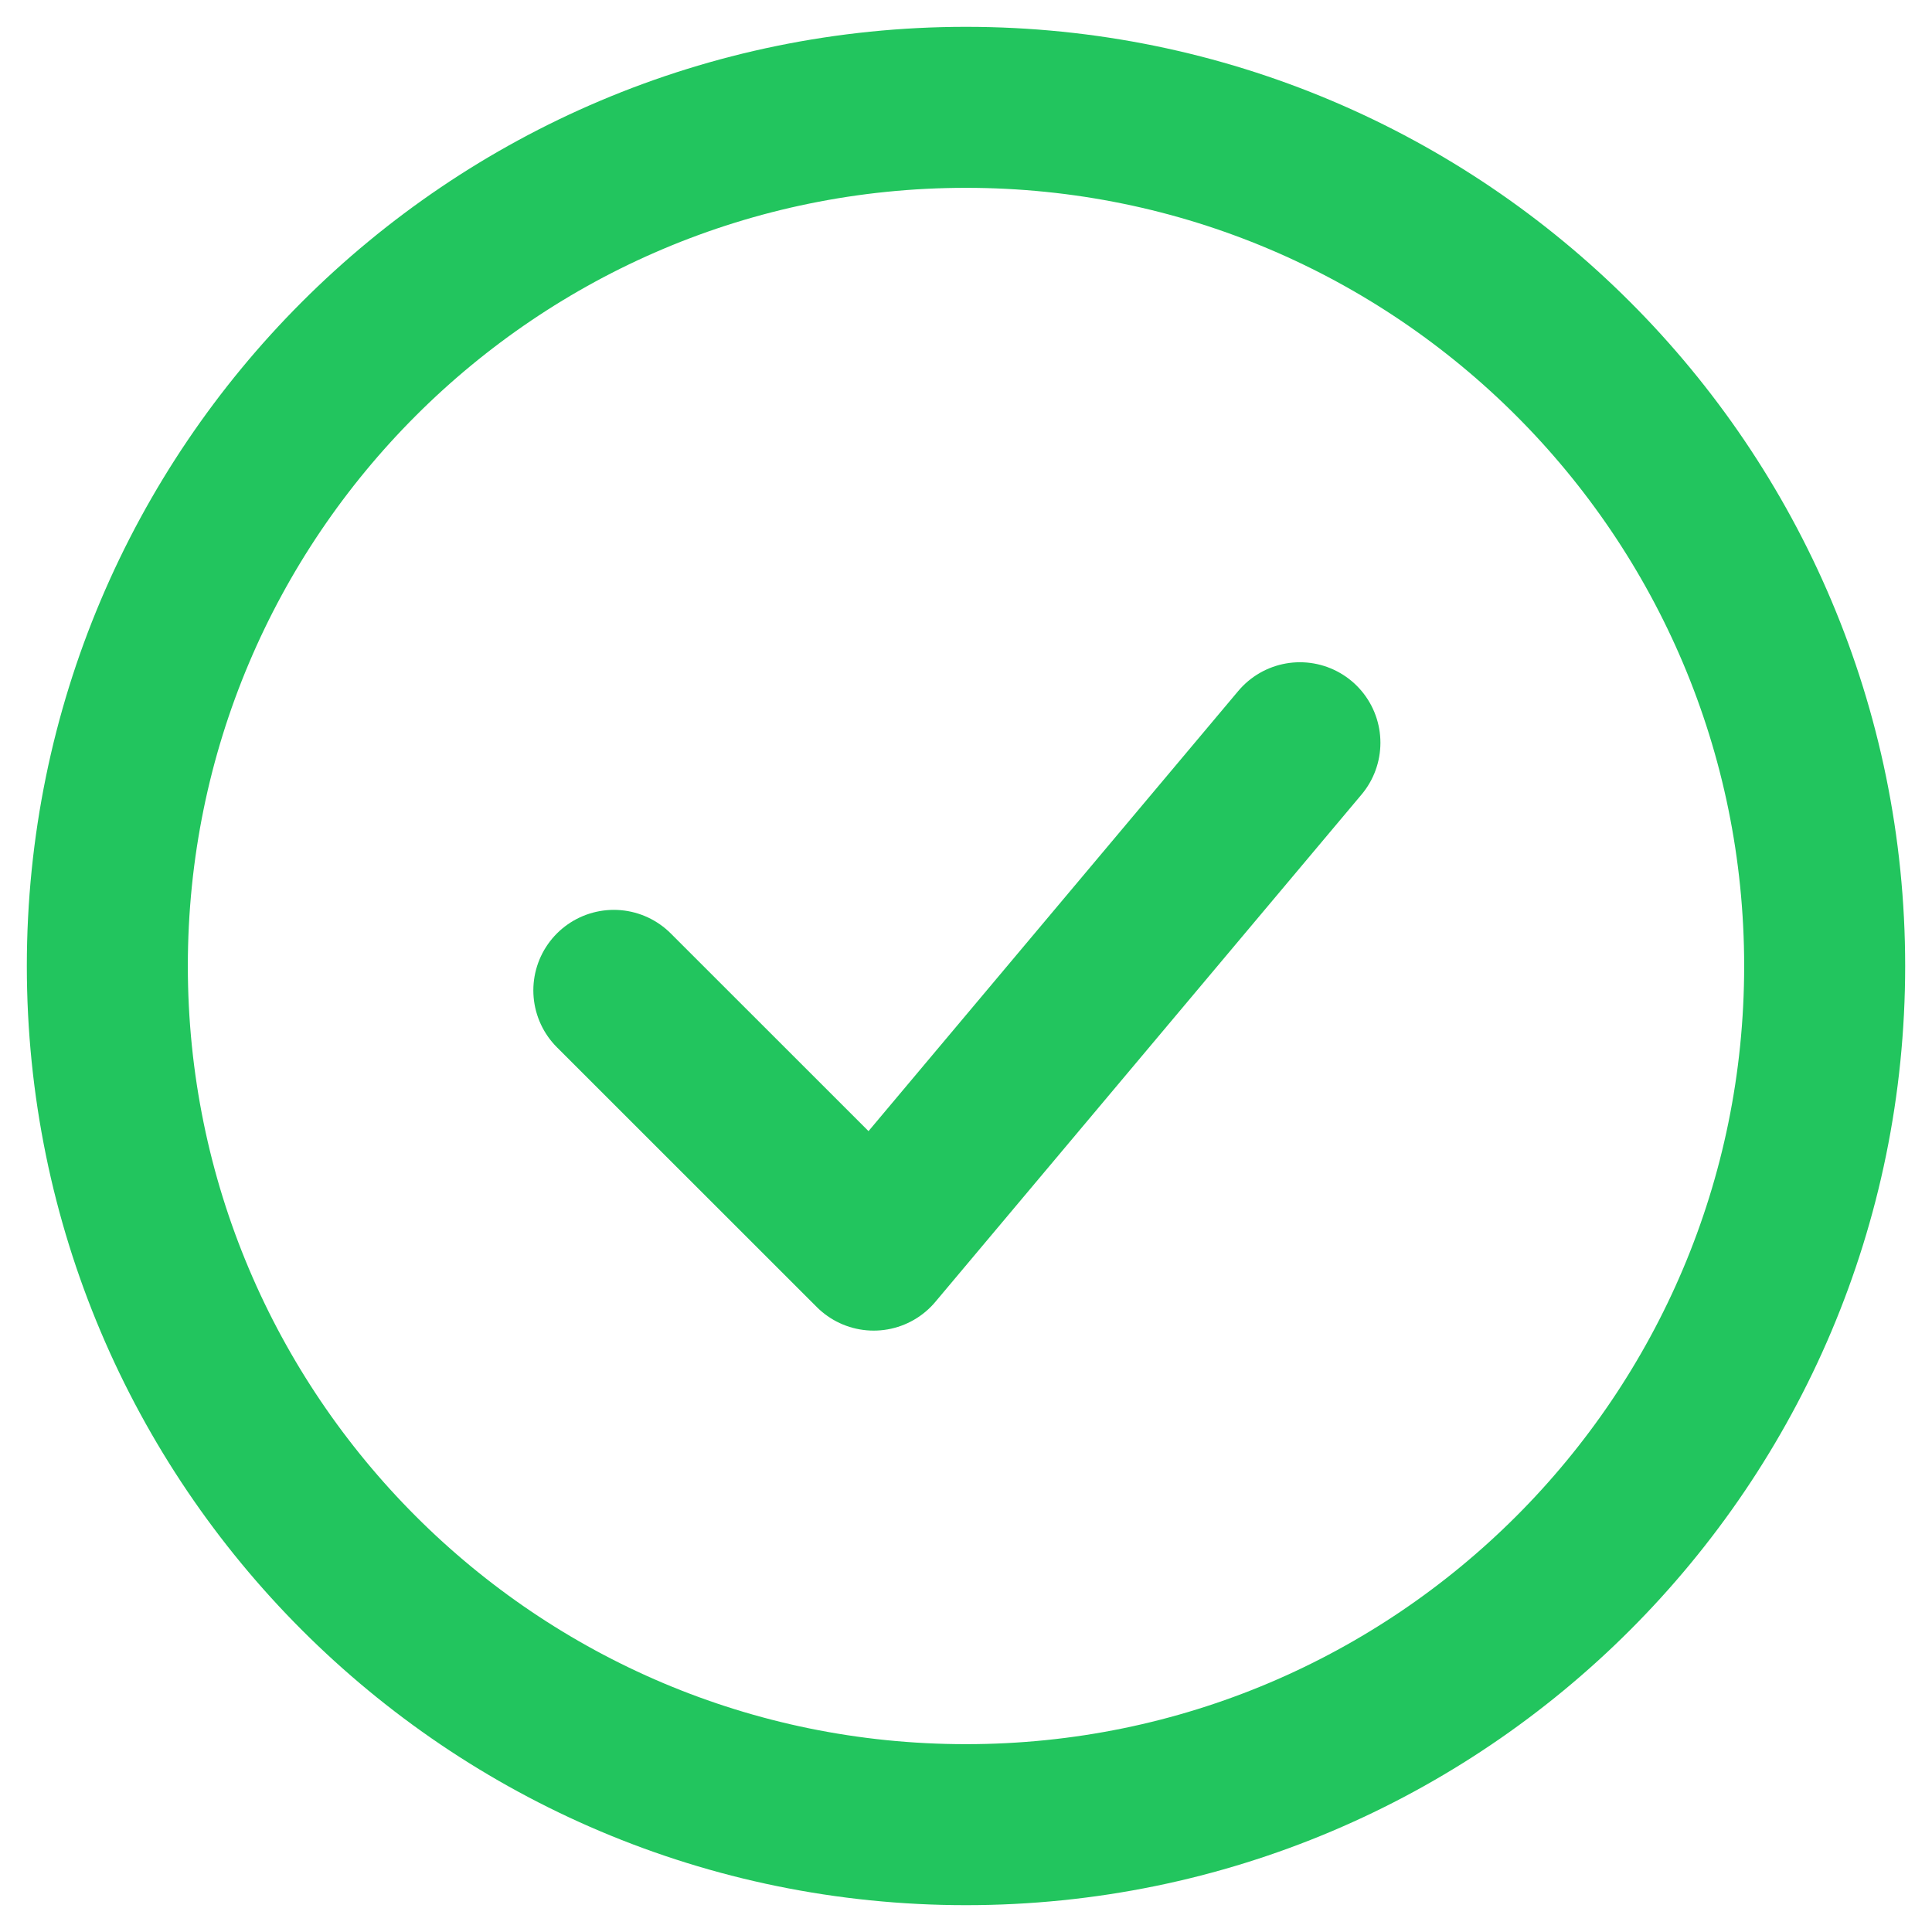 <svg width="18" height="18" viewBox="0 0 18 18" fill="none" xmlns="http://www.w3.org/2000/svg">
<path d="M5.719 9.227L8.14 11.647L12.111 6.92M17 9C17 13.418 13.418 17 9 17C4.582 17 1 13.418 1 9C1 4.582 4.582 1 9 1C13.418 1 17 4.582 17 9Z" stroke="#22C55E" stroke-width="1.5" stroke-linecap="round" stroke-linejoin="round"/>
</svg>
